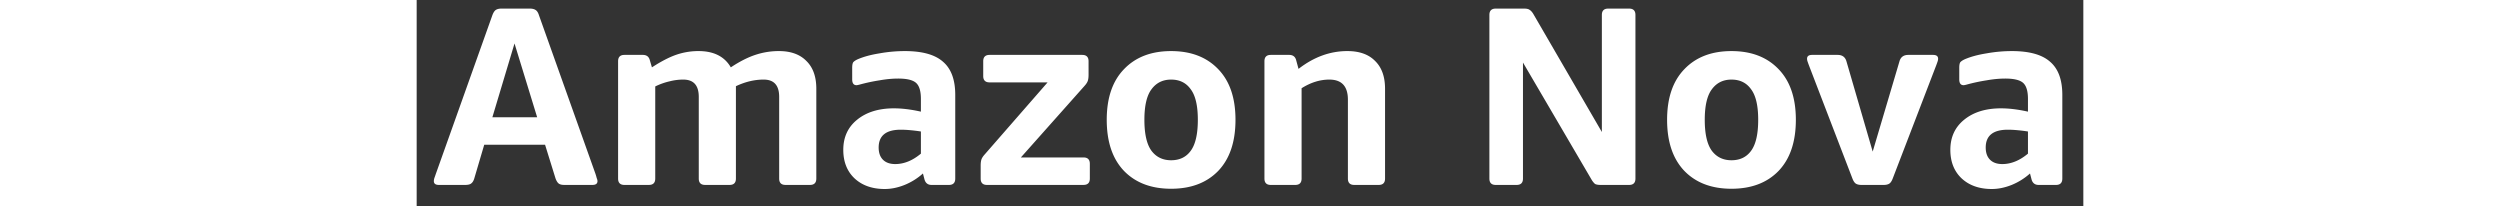 <svg fill="white" fill-rule="evenodd" height="1em" style="flex:none;line-height:1" viewBox="0 0 194 24" xmlns="http://www.w3.org/2000/svg"><rect x="0" y="0" width="194" height="24" fill="#333333" stroke="none"/><title>Nova</title><path d="M183.349 22c-1.461 0-2.636-.415-3.525-1.244-.869-.83-1.303-1.935-1.303-3.317 0-1.462.533-2.627 1.599-3.495 1.086-.889 2.518-1.333 4.295-1.333.948 0 1.995.128 3.14.385v-1.481c0-.909-.188-1.53-.563-1.866-.375-.336-1.066-.504-2.073-.504-.691 0-1.422.07-2.192.208-.77.118-1.55.286-2.34.503-.158.04-.267.06-.326.06-.336 0-.503-.228-.503-.682V7.901c0-.316.039-.533.118-.651.099-.119.277-.237.533-.356.691-.296 1.531-.523 2.518-.681a16.69 16.69 0 012.962-.267c2.034 0 3.515.415 4.443 1.244.948.81 1.422 2.093 1.422 3.85v9.746c0 .493-.247.74-.741.74h-2.014c-.435 0-.711-.217-.829-.651l-.178-.682a7.346 7.346 0 01-2.133 1.333c-.79.316-1.56.474-2.31.474zm1.214-2.903c1.027 0 2.024-.404 2.992-1.214v-2.577c-.375-.06-.77-.109-1.185-.148-.415-.04-.8-.06-1.155-.06-1.718 0-2.577.692-2.577 2.074 0 .612.168 1.086.504 1.422.335.335.809.503 1.421.503zM170.756 21.526h-2.577c-.276 0-.494-.05-.652-.148-.158-.1-.296-.306-.414-.622l-5.065-13.181a11.554 11.554 0 01-.148-.415 1.023 1.023 0 01-.059-.326c0-.296.197-.444.592-.444h2.962c.553 0 .898.257 1.037.77l3.05 10.485 3.11-10.485c.139-.513.484-.77 1.037-.77h2.873c.395 0 .593.148.593.444 0 .1-.02.208-.06.326-.039.119-.089.257-.148.415l-5.065 13.18c-.118.317-.256.524-.414.623-.158.098-.376.148-.652.148zM153.044 21.97c-2.31 0-4.137-.69-5.48-2.073-1.342-1.402-2.014-3.386-2.014-5.953 0-2.548.672-4.512 2.014-5.895 1.343-1.402 3.17-2.103 5.48-2.103 2.31 0 4.137.701 5.48 2.103 1.342 1.383 2.014 3.347 2.014 5.895 0 2.567-.672 4.551-2.014 5.953-1.343 1.382-3.17 2.073-5.48 2.073zm0-3.317c.987 0 1.748-.365 2.281-1.096.553-.75.829-1.955.829-3.613 0-1.64-.276-2.824-.829-3.555-.533-.75-1.294-1.125-2.281-1.125-.968 0-1.728.375-2.281 1.125-.553.73-.829 1.916-.829 3.555 0 1.658.276 2.863.829 3.613.553.73 1.313 1.096 2.281 1.096zM128.034 21.526h-2.429c-.493 0-.74-.247-.74-.74V1.74c0-.493.247-.74.74-.74h3.288c.316 0 .533.05.652.148.138.08.276.227.414.444l7.998 13.774V1.74c0-.493.246-.74.74-.74h2.429c.493 0 .74.247.74.74v19.046c0 .493-.247.74-.74.74h-3.288c-.316 0-.543-.04-.681-.118a2.05 2.05 0 01-.385-.474l-7.998-13.655v13.507c0 .493-.246.74-.74.74zM102.264 21.526h-2.843c-.494 0-.74-.247-.74-.74V7.13c0-.494.246-.74.74-.74h2.133c.454 0 .73.217.829.651l.266.978c1.778-1.383 3.673-2.074 5.687-2.074 1.402 0 2.479.385 3.229 1.155.77.75 1.155 1.827 1.155 3.229v10.456c0 .493-.247.74-.74.74h-2.844c-.494 0-.74-.247-.74-.74v-9.182c0-1.56-.721-2.34-2.163-2.34-1.086 0-2.162.335-3.228 1.007v10.515c0 .493-.247.74-.741.74zM87.817 21.97c-2.31 0-4.136-.69-5.48-2.073-1.342-1.402-2.013-3.386-2.013-5.953 0-2.548.671-4.512 2.014-5.895 1.343-1.402 3.17-2.103 5.48-2.103 2.31 0 4.136.701 5.48 2.103 1.342 1.383 2.013 3.347 2.013 5.895 0 2.567-.671 4.551-2.014 5.953-1.343 1.382-3.17 2.073-5.48 2.073zm0-3.317c.988 0 1.748-.365 2.281-1.096.553-.75.83-1.955.83-3.613 0-1.64-.277-2.824-.83-3.555-.533-.75-1.293-1.125-2.28-1.125-.968 0-1.728.375-2.281 1.125-.553.73-.83 1.916-.83 3.555 0 1.658.277 2.863.83 3.613.553.73 1.313 1.096 2.28 1.096zM77.617 21.526H66.39c-.494 0-.74-.247-.74-.74v-1.511c0-.297.029-.534.088-.711.06-.178.188-.375.385-.593L73.44 9.59h-6.753c-.494 0-.74-.247-.74-.74V7.13c0-.494.246-.74.74-.74h10.782c.493 0 .74.246.74.74V8.7c0 .296-.03.533-.089.71-.06.178-.188.376-.385.593l-7.405 8.323h7.287c.493 0 .74.247.74.74v1.718c0 .494-.247.74-.74.74zM54.487 22c-1.462 0-2.636-.415-3.525-1.244-.869-.83-1.303-1.935-1.303-3.317 0-1.462.533-2.627 1.6-3.495 1.085-.889 2.517-1.333 4.294-1.333.948 0 1.994.128 3.14.385v-1.481c0-.909-.188-1.53-.563-1.866-.375-.336-1.066-.504-2.074-.504-.69 0-1.421.07-2.191.208-.77.118-1.55.286-2.34.503-.158.04-.267.06-.326.06-.336 0-.504-.228-.504-.682V7.901c0-.316.04-.533.119-.651.099-.119.276-.237.533-.356.691-.296 1.53-.523 2.518-.681a16.689 16.689 0 012.962-.267c2.034 0 3.515.415 4.443 1.244.947.81 1.421 2.093 1.421 3.85v9.746c0 .493-.247.74-.74.74h-2.014c-.435 0-.711-.217-.83-.651l-.177-.682a7.35 7.35 0 01-2.133 1.333c-.79.316-1.56.474-2.31.474zm1.214-2.903c1.027 0 2.024-.404 2.992-1.214v-2.577c-.375-.06-.77-.109-1.185-.148-.415-.04-.8-.06-1.155-.06-1.718 0-2.577.692-2.577 2.074 0 .612.168 1.086.503 1.422.336.335.81.503 1.422.503zM27.03 21.526h-2.844c-.494 0-.74-.247-.74-.74V7.13c0-.494.246-.74.74-.74h2.133c.454 0 .73.217.83.651l.236.8c1.027-.671 1.955-1.155 2.784-1.451a7.947 7.947 0 012.636-.445c1.778 0 3.032.632 3.762 1.896 1.007-.671 1.955-1.155 2.844-1.451a8.654 8.654 0 012.754-.445c1.382 0 2.449.385 3.2 1.155.77.75 1.154 1.827 1.154 3.229v10.456c0 .493-.247.74-.74.74h-2.844c-.493 0-.74-.247-.74-.74v-9.508c0-1.343-.602-2.014-1.807-2.014-1.066 0-2.142.256-3.228.77v10.752c0 .493-.247.74-.741.74h-2.843c-.494 0-.74-.247-.74-.74v-9.508c0-1.343-.603-2.014-1.808-2.014-.533 0-1.066.069-1.6.207a7.649 7.649 0 00-1.658.592v10.723c0 .493-.247.74-.74.74zM2.592 21.526c-.395 0-.592-.148-.592-.444 0-.099.02-.217.06-.355.058-.158.118-.326.177-.504L8.812 1.77c.119-.316.257-.523.415-.622C9.385 1.05 9.602 1 9.88 1h3.288c.276 0 .493.05.651.148.178.099.316.306.415.622l6.575 18.453c.06.178.109.346.148.504.06.138.09.256.09.355 0 .296-.198.444-.593.444h-3.258c-.316 0-.543-.059-.681-.177-.139-.119-.257-.316-.356-.593l-1.214-3.91h-7.08l-1.154 3.91c-.08.277-.198.474-.356.593-.138.118-.375.177-.71.177H2.591zm6.22-7.878h5.213l-2.636-8.59-2.577 8.59z"></path></svg>
